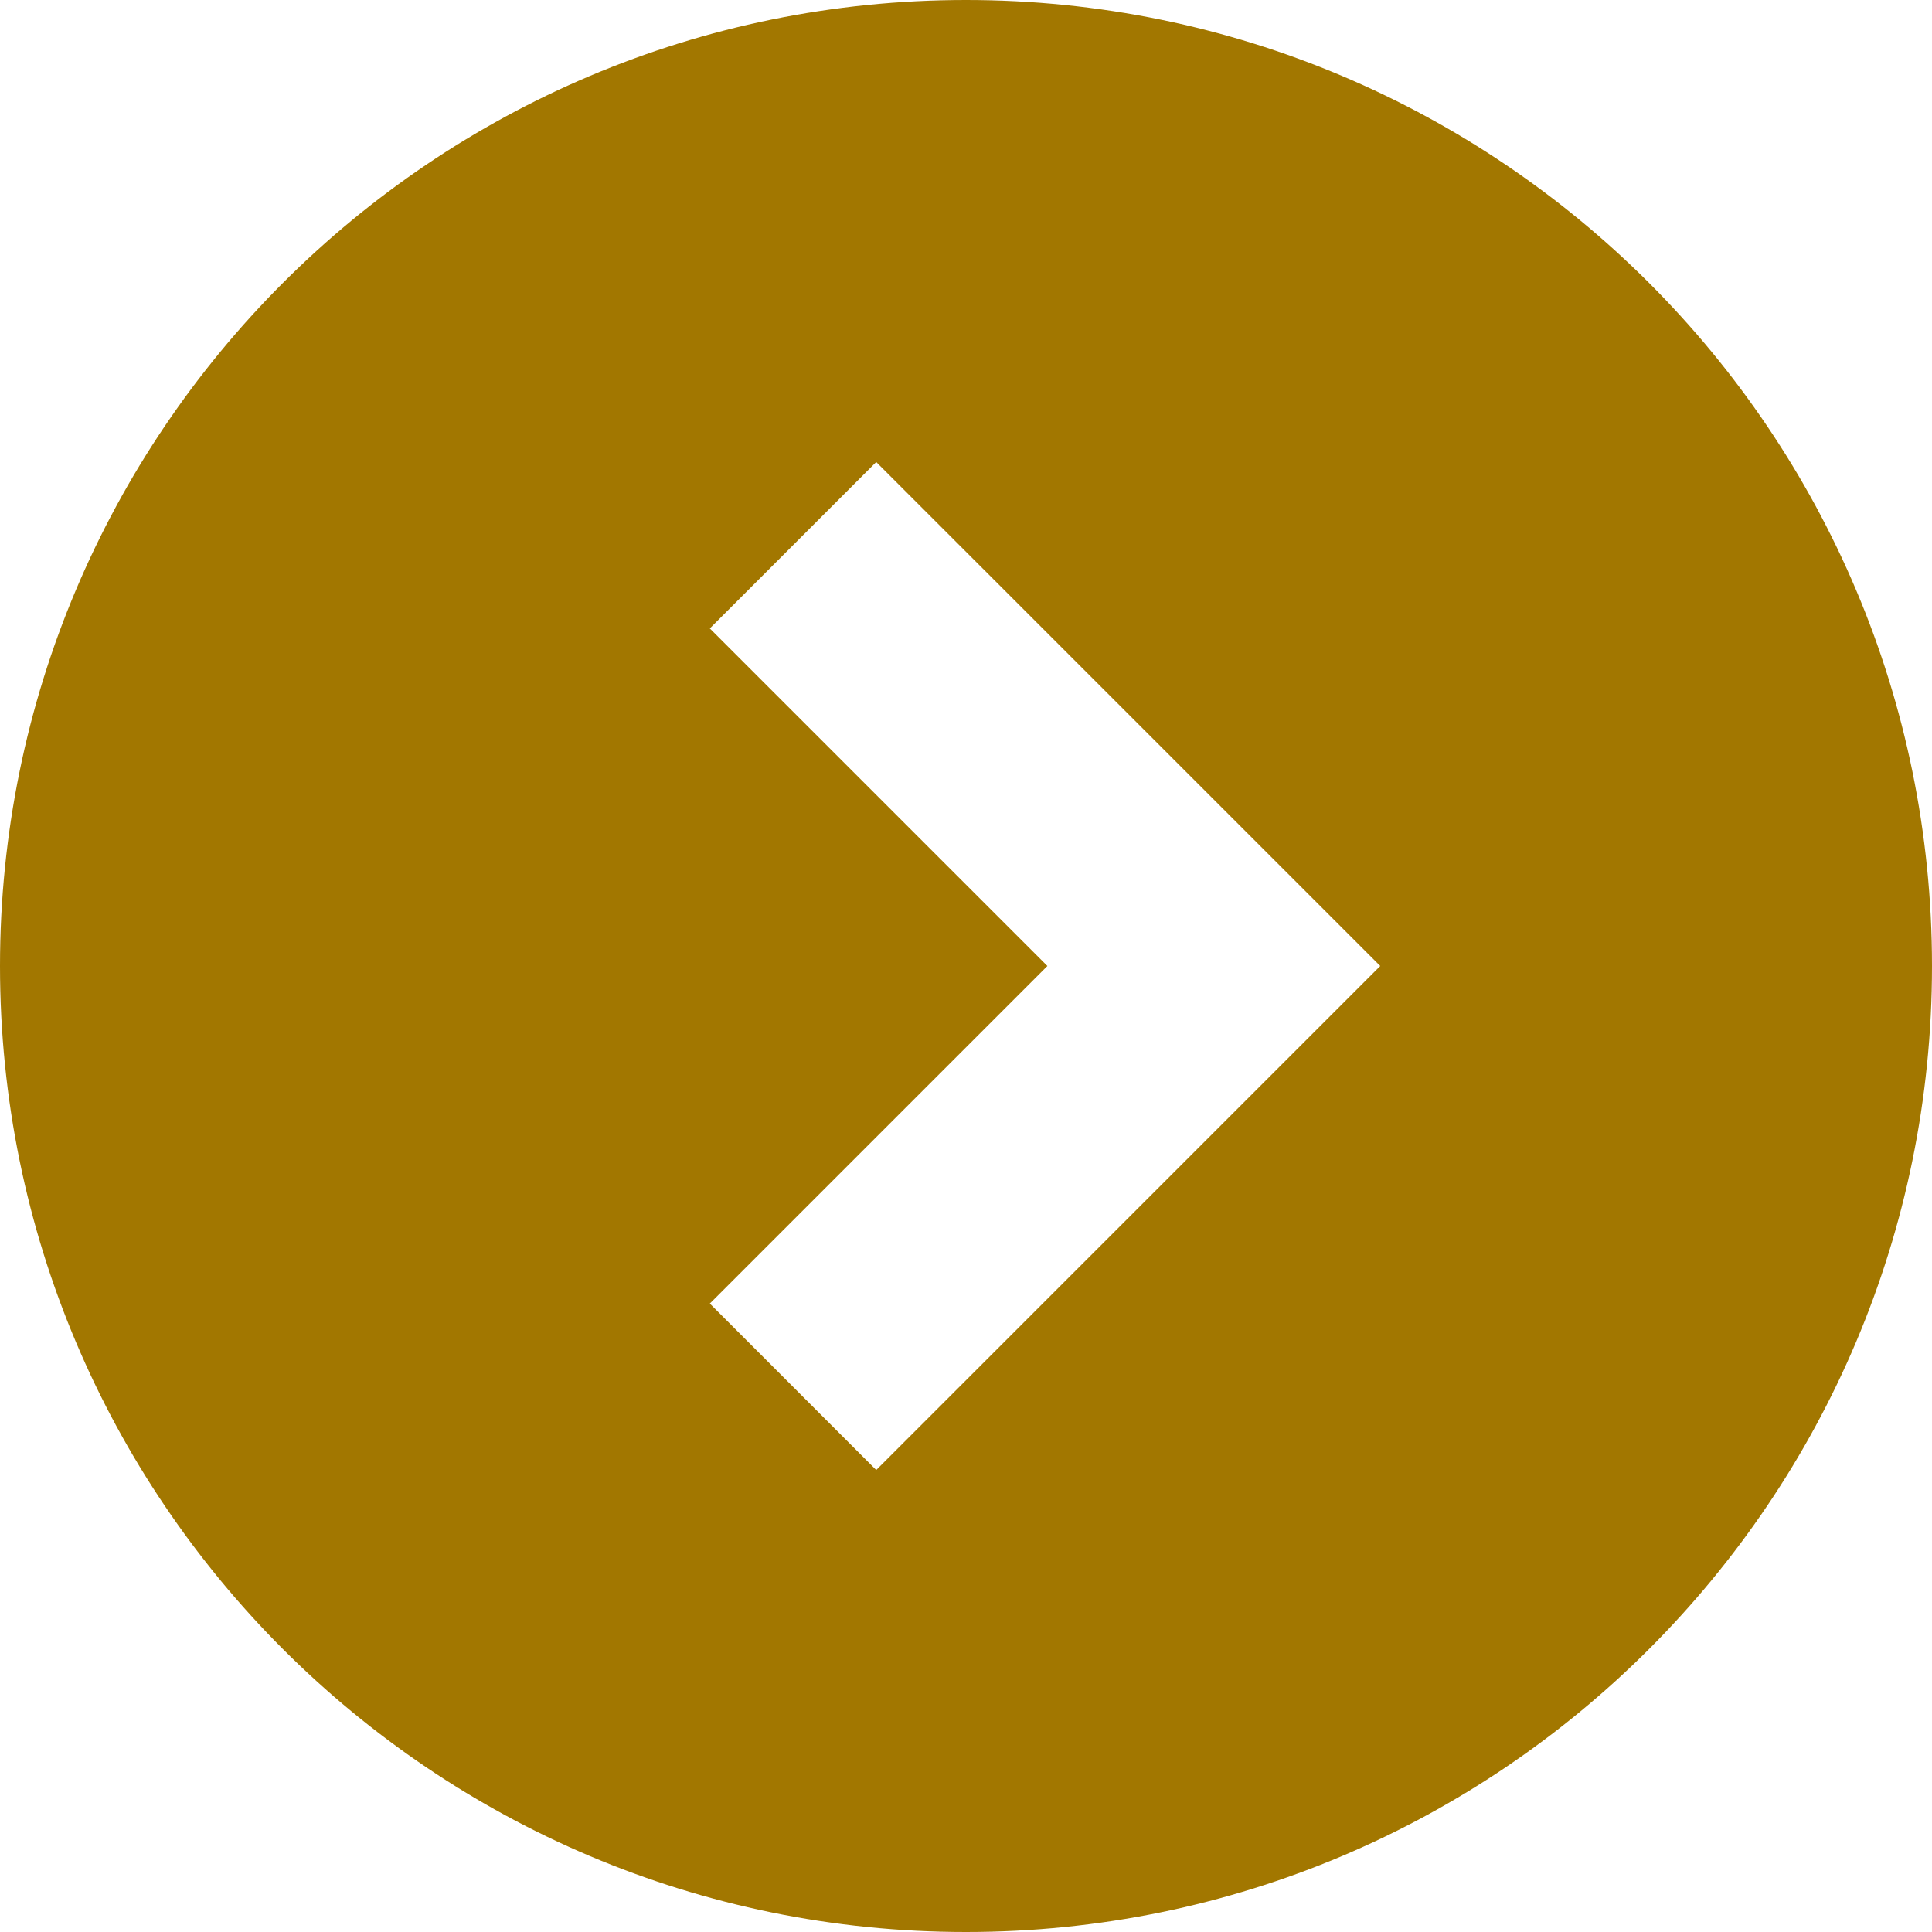 <?xml version="1.0" encoding="UTF-8"?><svg id="_レイヤー_2" xmlns="http://www.w3.org/2000/svg" viewBox="0 0 512 512"><defs><style>.cls-1{fill:#a27700;stroke-width:0px;}</style></defs><g id="_2"><path class="cls-1" d="M255.99,0C114.61,0,0,114.61,0,256s114.61,256,255.99,256,256.01-114.61,256.01-256S397.39,0,255.99,0ZM232.21,389.57l-44.1-44.11,89.46-89.46-89.46-89.46,44.1-44.1,133.57,133.56-133.57,133.57Z"/></g></svg>